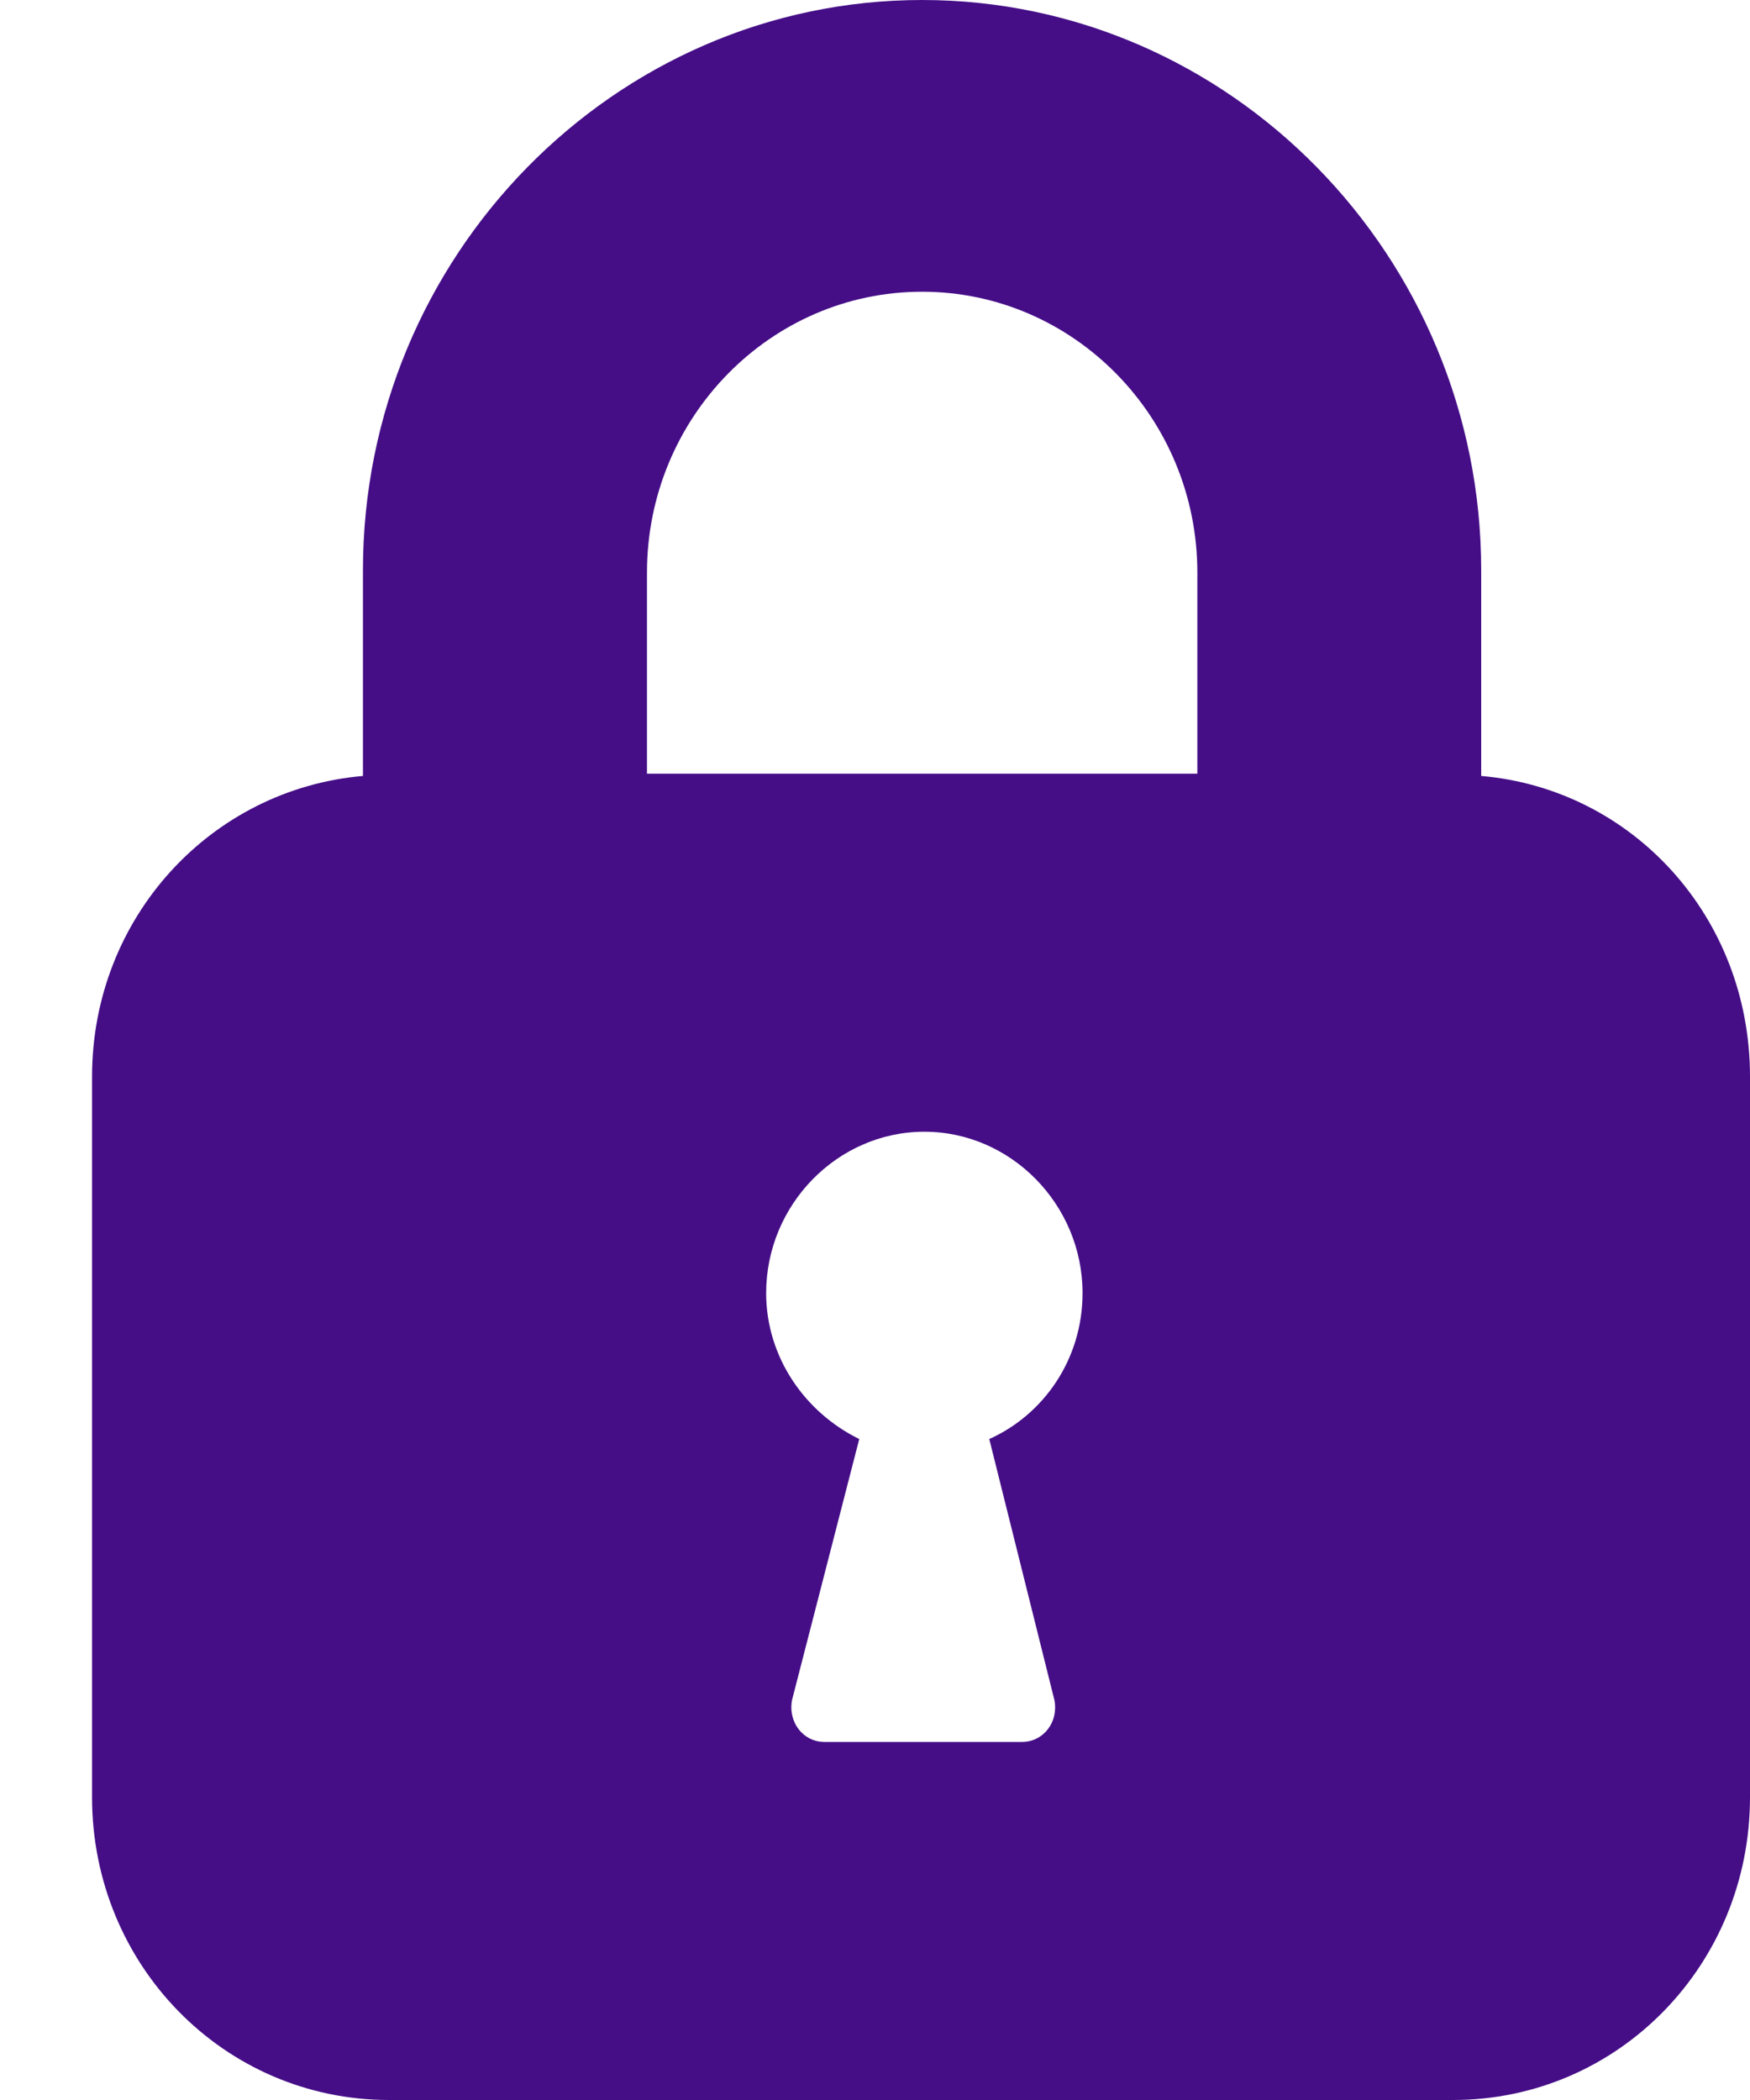 <svg width="10" height="12" viewBox="0 0 10 12" fill="none" xmlns="http://www.w3.org/2000/svg">
<path d="M2.074 4.434V3.259C2.074 1.465 3.511 0 5.269 0C7.028 0 8.464 1.465 8.464 3.259V4.434C9.331 4.509 10 5.242 10 6.152V10.27C10 11.229 9.245 12 8.303 12H2.223C1.282 12 0.526 11.229 0.526 10.27V6.152C0.526 5.242 1.207 4.509 2.074 4.434ZM4.526 9.714C4.502 9.84 4.588 9.954 4.712 9.954H5.839C5.963 9.954 6.05 9.84 6.025 9.714L5.653 8.223C5.963 8.084 6.186 7.768 6.186 7.389C6.186 6.884 5.777 6.467 5.282 6.467C4.786 6.467 4.378 6.884 4.378 7.389C4.378 7.756 4.601 8.072 4.91 8.223L4.526 9.714ZM3.697 4.421H6.842V3.272C6.842 2.387 6.136 1.667 5.269 1.667C4.402 1.667 3.697 2.387 3.697 3.272V4.421Z" fill="#450E87"/>
</svg>
